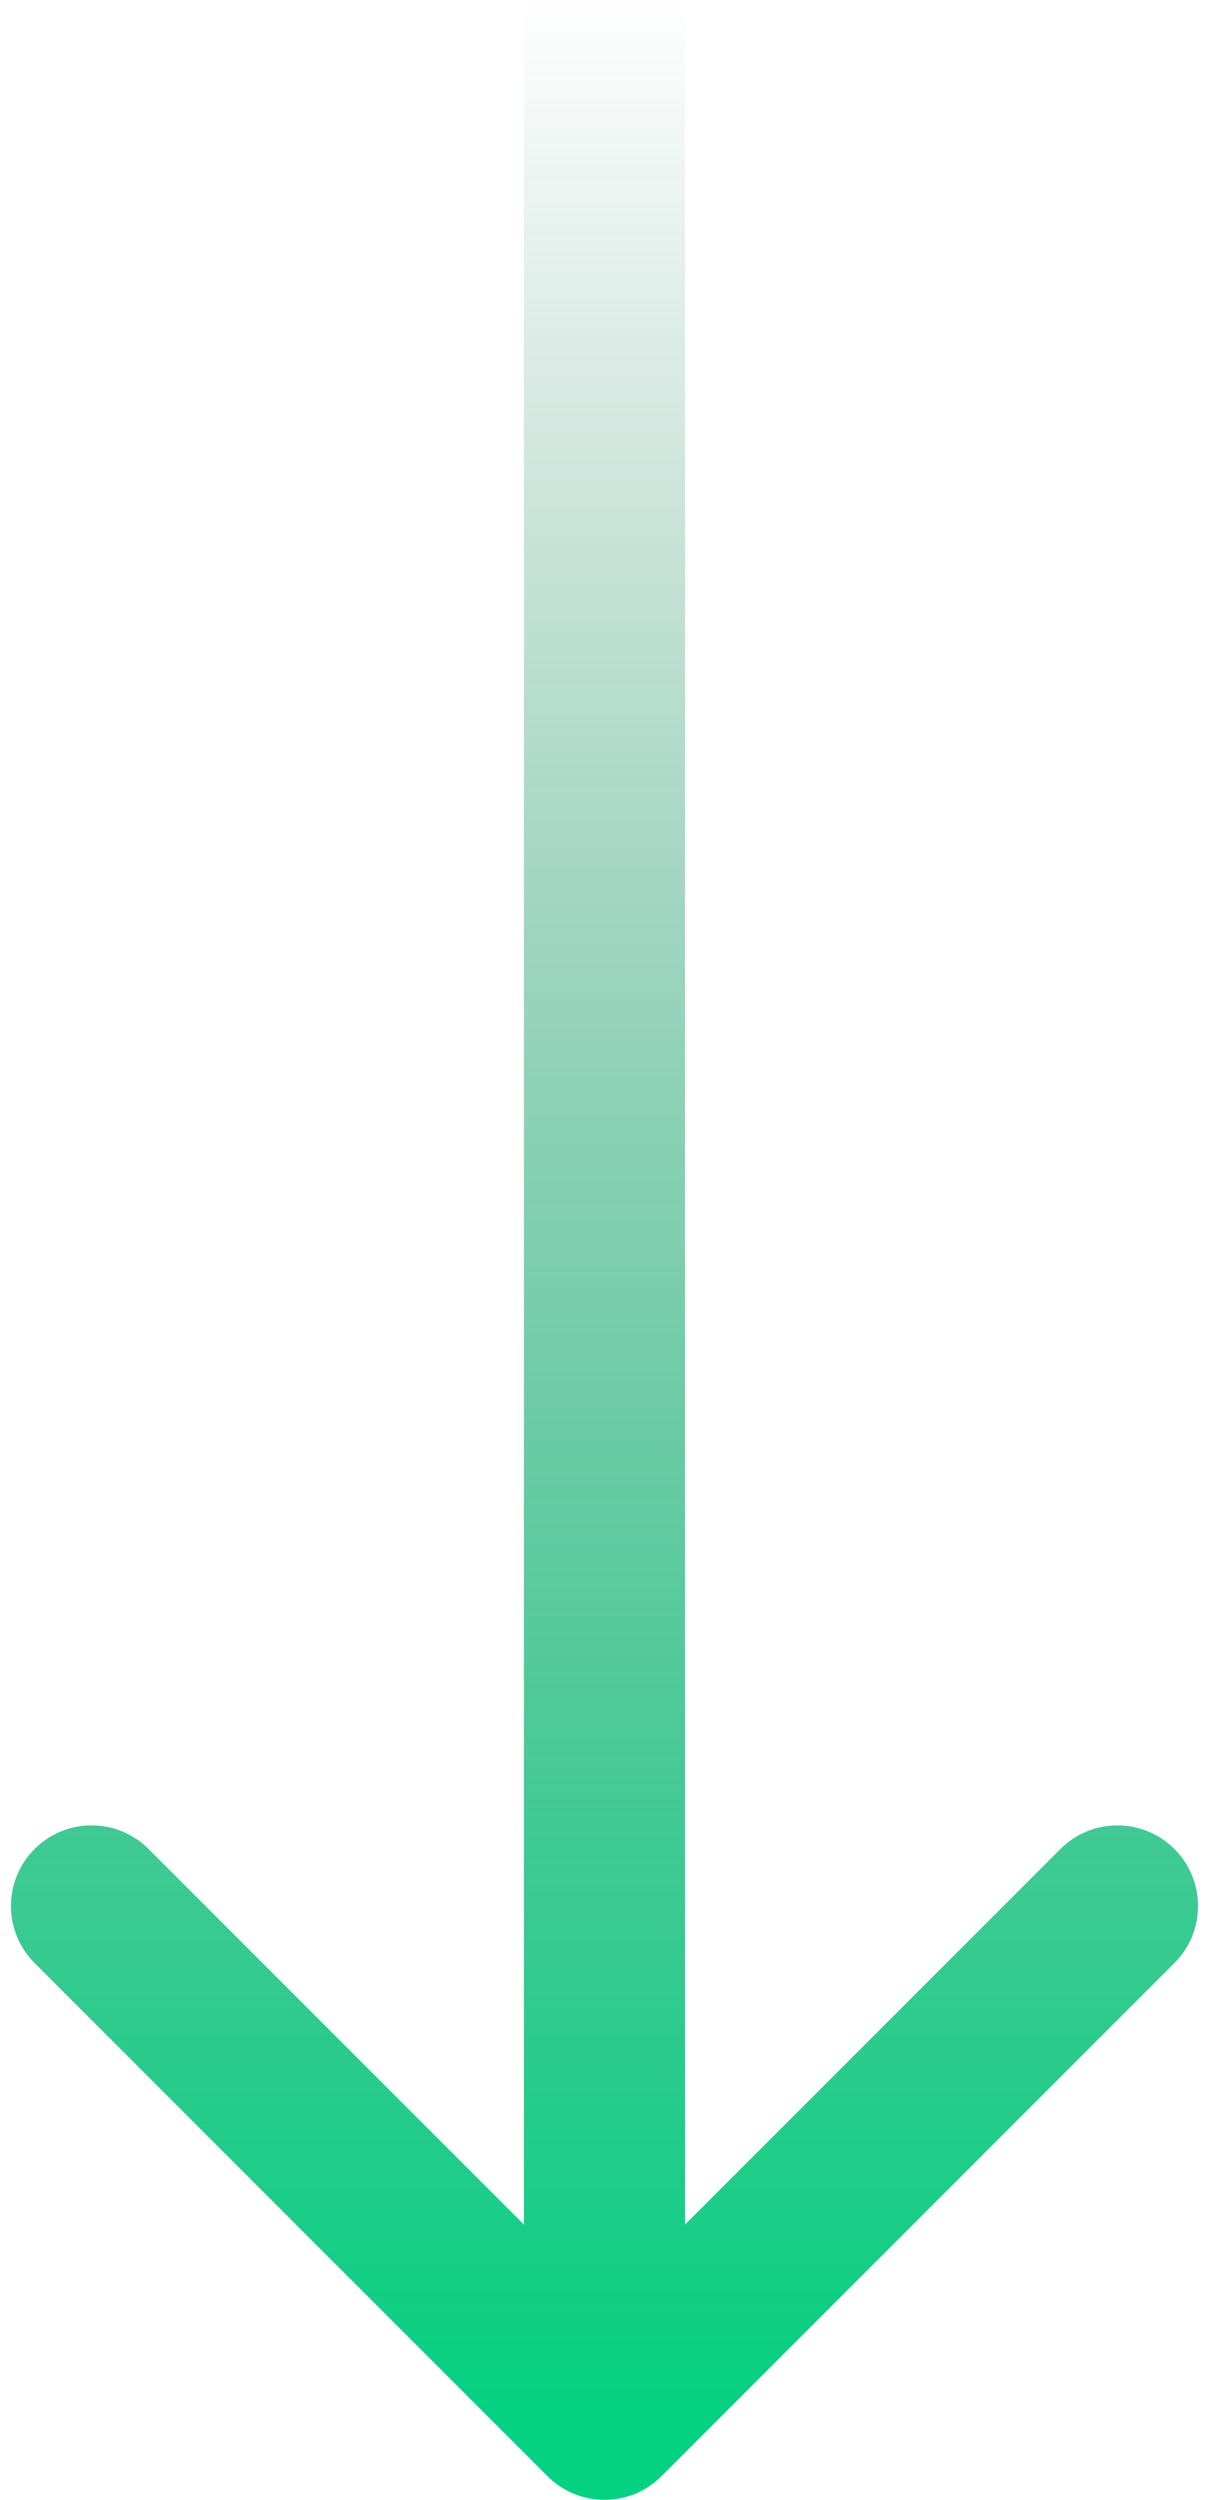 <svg preserveAspectRatio="none" width="100%" height="100%" overflow="visible" style="display: block;" viewBox="0 0 30 62" fill="none" xmlns="http://www.w3.org/2000/svg">
<path id="Vector 536" d="M13.586 61.414C14.367 62.195 15.633 62.195 16.414 61.414L29.142 48.686C29.923 47.905 29.923 46.639 29.142 45.858C28.361 45.077 27.095 45.077 26.314 45.858L15 57.172L3.686 45.858C2.905 45.077 1.639 45.077 0.858 45.858C0.077 46.639 0.077 47.905 0.858 48.686L13.586 61.414ZM15 0H13V60H15H17V0H15Z" fill="url(#paint0_linear_150283_43090)"/>
<defs>
<linearGradient id="paint0_linear_150283_43090" x1="15.5" y1="0" x2="15.5" y2="60" gradientUnits="userSpaceOnUse">
<stop stop-color="#036B43" stop-opacity="0"/>
<stop offset="1" stop-color="#05D182"/>
</linearGradient>
</defs>
</svg>
